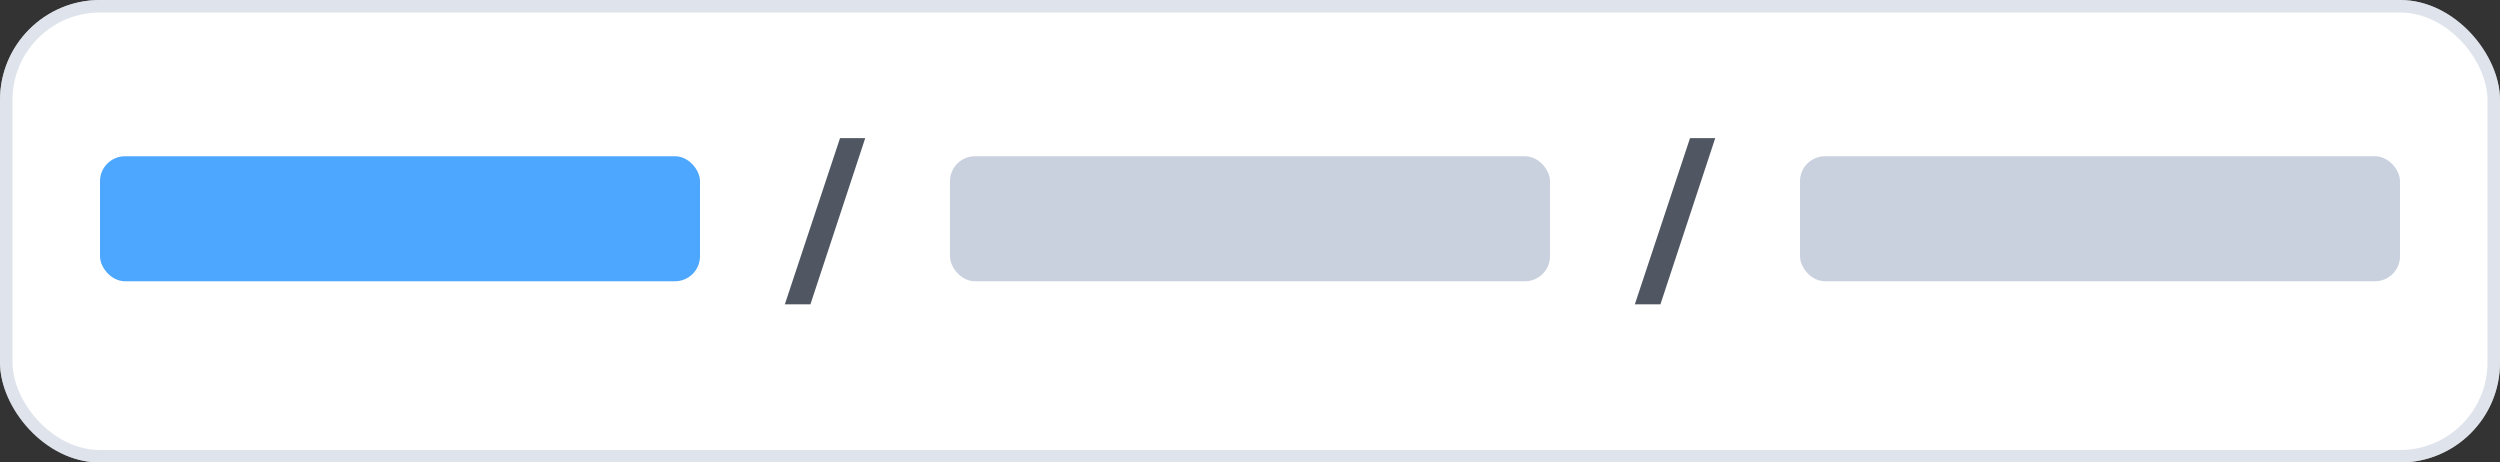 <svg width="200" height="37" viewBox="0 0 200 37" fill="none" xmlns="http://www.w3.org/2000/svg">
<rect x="0" y="0" width="200" height="37" fill="#333333" stroke="none"/>
<rect width="200" height="37" rx="8" fill="white"/>
<rect x="0.5" y="0.5" width="199" height="36" rx="7.5" stroke="#C9D0DE" stroke-opacity="0.6"/>
<rect x="8" y="12.5" width="48" height="10" rx="2" fill="#4DA7FF"/>
<path d="M62.787 24.344L67.203 11.048H69.219L64.835 24.344H62.787Z" fill="#505763"/>
<rect x="76" y="12.5" width="48" height="10" rx="2" fill="#C9D0DE"/>
<path d="M130.787 24.344L135.203 11.048H137.219L132.835 24.344H130.787Z" fill="#505763"/>
<rect x="144" y="12.5" width="48" height="10" rx="2" fill="#C9D0DE"/>
</svg>
